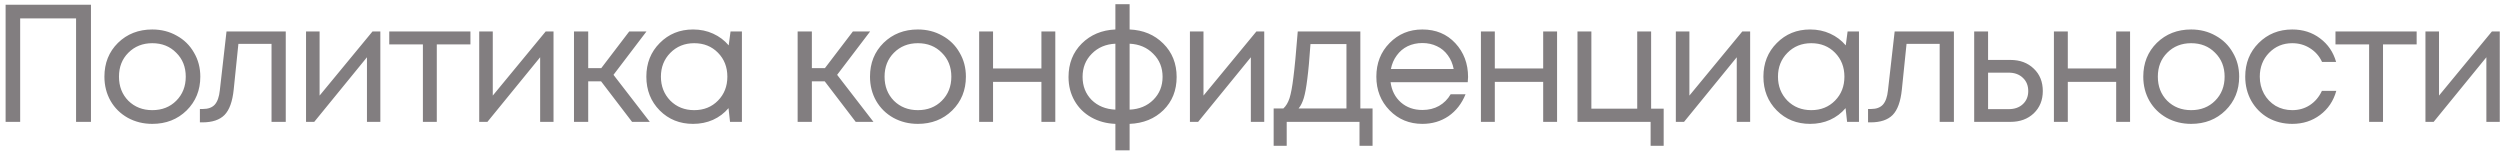 <?xml version="1.0" encoding="UTF-8"?> <svg xmlns="http://www.w3.org/2000/svg" width="239" height="15" viewBox="0 0 239 15" fill="none"><path d="M0.536 0.45H8.696V11.65H7.272V1.762H1.928V11.65H0.536V0.45ZM14.558 11.842C13.704 11.842 12.926 11.65 12.222 11.266C11.518 10.872 10.968 10.333 10.574 9.65C10.179 8.957 9.982 8.184 9.982 7.33C9.982 6.029 10.414 4.952 11.278 4.098C12.152 3.245 13.246 2.818 14.558 2.818C15.422 2.818 16.2 3.016 16.894 3.41C17.598 3.794 18.147 4.333 18.542 5.026C18.947 5.709 19.15 6.477 19.15 7.33C19.15 8.621 18.712 9.698 17.838 10.562C16.963 11.416 15.87 11.842 14.558 11.842ZM12.27 9.634C12.878 10.232 13.64 10.53 14.558 10.53C15.486 10.53 16.248 10.232 16.846 9.634C17.454 9.026 17.758 8.258 17.758 7.33C17.758 6.402 17.454 5.64 16.846 5.042C16.248 4.434 15.486 4.13 14.558 4.13C13.64 4.13 12.878 4.434 12.27 5.042C11.672 5.64 11.374 6.402 11.374 7.33C11.374 8.258 11.672 9.026 12.27 9.634ZM21.654 3.01H27.318V11.65H25.958V4.194H22.79L22.342 8.562C22.225 9.704 21.932 10.514 21.462 10.994C20.993 11.464 20.289 11.698 19.35 11.698H19.11V10.418H19.414C19.905 10.418 20.278 10.28 20.534 10.002C20.79 9.714 20.95 9.261 21.014 8.642L21.654 3.01ZM35.609 3.01H36.361V11.65H35.081V5.474L30.041 11.65H29.257V3.01H30.553V9.138L35.609 3.01ZM44.973 3.01V4.242H41.757V11.65H40.429V4.242H37.213V3.01H44.973ZM52.166 3.01H52.917V11.65H51.638V5.474L46.597 11.65H45.813V3.01H47.109V9.138L52.166 3.01ZM60.425 11.65L57.465 7.778H56.233V11.65H54.873V3.01H56.233V6.514H57.481L60.153 3.01H61.801L58.649 7.154L62.121 11.65H60.425ZM69.839 3.01H70.927V11.65H69.791L69.647 10.338C69.242 10.818 68.746 11.192 68.159 11.458C67.583 11.714 66.948 11.842 66.255 11.842C64.986 11.842 63.925 11.416 63.071 10.562C62.218 9.698 61.791 8.621 61.791 7.33C61.791 6.04 62.218 4.968 63.071 4.114C63.925 3.25 64.986 2.818 66.255 2.818C66.959 2.818 67.599 2.952 68.175 3.218C68.762 3.485 69.258 3.858 69.663 4.338L69.839 3.01ZM64.079 9.618C64.687 10.226 65.45 10.53 66.367 10.53C67.284 10.53 68.042 10.226 68.639 9.618C69.237 9.01 69.535 8.248 69.535 7.33C69.535 6.413 69.237 5.65 68.639 5.042C68.042 4.434 67.284 4.13 66.367 4.13C65.45 4.13 64.687 4.44 64.079 5.058C63.482 5.666 63.183 6.424 63.183 7.33C63.183 8.237 63.482 9 64.079 9.618ZM81.806 11.65L78.846 7.778H77.614V11.65H76.254V3.01H77.614V6.514H78.862L81.534 3.01H83.182L80.03 7.154L83.502 11.65H81.806ZM87.748 11.842C86.895 11.842 86.116 11.65 85.412 11.266C84.708 10.872 84.159 10.333 83.764 9.65C83.37 8.957 83.172 8.184 83.172 7.33C83.172 6.029 83.604 4.952 84.468 4.098C85.343 3.245 86.436 2.818 87.748 2.818C88.612 2.818 89.391 3.016 90.084 3.41C90.788 3.794 91.338 4.333 91.732 5.026C92.138 5.709 92.34 6.477 92.34 7.33C92.34 8.621 91.903 9.698 91.028 10.562C90.154 11.416 89.06 11.842 87.748 11.842ZM85.46 9.634C86.068 10.232 86.831 10.53 87.748 10.53C88.676 10.53 89.439 10.232 90.036 9.634C90.644 9.026 90.948 8.258 90.948 7.33C90.948 6.402 90.644 5.64 90.036 5.042C89.439 4.434 88.676 4.13 87.748 4.13C86.831 4.13 86.068 4.434 85.46 5.042C84.863 5.64 84.564 6.402 84.564 7.33C84.564 8.258 84.863 9.026 85.46 9.634ZM99.559 3.01H100.887V11.65H99.559V7.826H94.935V11.65H93.607V3.01H94.935V6.546H99.559V3.01ZM112.487 7.362C112.487 8.642 112.065 9.698 111.223 10.53C110.38 11.352 109.303 11.789 107.991 11.842V14.37H106.631V11.842C105.777 11.81 105.009 11.602 104.327 11.218C103.644 10.834 103.111 10.306 102.727 9.634C102.343 8.962 102.151 8.205 102.151 7.362C102.151 6.072 102.572 5.005 103.415 4.162C104.268 3.32 105.34 2.872 106.631 2.818V0.402H107.991V2.818C109.292 2.872 110.364 3.32 111.207 4.162C112.06 5.005 112.487 6.072 112.487 7.362ZM104.375 5.138C103.788 5.725 103.495 6.461 103.495 7.346C103.495 8.232 103.783 8.968 104.359 9.554C104.945 10.13 105.703 10.44 106.631 10.482V4.178C105.713 4.221 104.961 4.541 104.375 5.138ZM107.991 10.482C108.919 10.44 109.676 10.125 110.263 9.538C110.849 8.952 111.143 8.221 111.143 7.346C111.143 6.461 110.844 5.725 110.247 5.138C109.66 4.541 108.908 4.221 107.991 4.178V10.482ZM120.109 3.01H120.861V11.65H119.581V5.474L114.541 11.65H113.757V3.01H115.053V9.138L120.109 3.01ZM130.049 10.37H131.217V13.938H129.969V11.65H123.009V13.938H121.761V10.37H122.689C122.945 10.136 123.142 9.805 123.281 9.378C123.419 8.941 123.542 8.28 123.649 7.394C123.766 6.498 123.905 5.037 124.065 3.01H130.049V10.37ZM125.281 4.21C125.185 5.64 125.083 6.754 124.977 7.554C124.881 8.344 124.769 8.952 124.641 9.378C124.513 9.794 124.347 10.125 124.145 10.37H128.721V4.21H125.281ZM140.347 7.362C140.347 7.48 140.336 7.645 140.315 7.858H132.939C133.045 8.658 133.376 9.304 133.931 9.794C134.485 10.274 135.168 10.514 135.979 10.514C136.576 10.514 137.104 10.386 137.563 10.13C138.032 9.864 138.405 9.49 138.683 9.01H140.107C139.744 9.906 139.2 10.605 138.475 11.106C137.749 11.597 136.917 11.842 135.979 11.842C134.731 11.842 133.685 11.41 132.843 10.546C132 9.682 131.579 8.61 131.579 7.33C131.579 6.04 132 4.968 132.843 4.114C133.685 3.25 134.731 2.818 135.979 2.818C137.269 2.818 138.32 3.256 139.131 4.13C139.941 5.005 140.347 6.082 140.347 7.362ZM135.979 4.114C135.467 4.114 134.997 4.216 134.571 4.418C134.155 4.621 133.808 4.914 133.531 5.298C133.253 5.672 133.067 6.104 132.971 6.594H138.971C138.875 6.093 138.688 5.656 138.411 5.282C138.133 4.898 137.787 4.61 137.371 4.418C136.955 4.216 136.491 4.114 135.979 4.114ZM147.528 3.01H148.856V11.65H147.528V7.826H142.904V11.65H141.576V3.01H142.904V6.546H147.528V3.01ZM157.847 10.386H159.047V13.938H157.799V11.65H150.807V3.01H152.135V10.386H156.519V3.01H157.847V10.386ZM166.562 3.01H167.314V11.65H166.034V5.474L160.994 11.65H160.21V3.01H161.506V9.138L166.562 3.01ZM176.63 3.01H177.718V11.65H176.582L176.438 10.338C176.032 10.818 175.536 11.192 174.95 11.458C174.374 11.714 173.739 11.842 173.046 11.842C171.776 11.842 170.715 11.416 169.862 10.562C169.008 9.698 168.582 8.621 168.582 7.33C168.582 6.04 169.008 4.968 169.862 4.114C170.715 3.25 171.776 2.818 173.046 2.818C173.75 2.818 174.39 2.952 174.966 3.218C175.552 3.485 176.048 3.858 176.454 4.338L176.63 3.01ZM170.87 9.618C171.478 10.226 172.24 10.53 173.158 10.53C174.075 10.53 174.832 10.226 175.43 9.618C176.027 9.01 176.326 8.248 176.326 7.33C176.326 6.413 176.027 5.65 175.43 5.042C174.832 4.434 174.075 4.13 173.158 4.13C172.24 4.13 171.478 4.44 170.87 5.058C170.272 5.666 169.974 6.424 169.974 7.33C169.974 8.237 170.272 9 170.87 9.618ZM181.129 3.01H186.793V11.65H185.433V4.194H182.265L181.817 8.562C181.7 9.704 181.407 10.514 180.937 10.994C180.468 11.464 179.764 11.698 178.825 11.698H178.585V10.418H178.889C179.38 10.418 179.753 10.28 180.009 10.002C180.265 9.714 180.425 9.261 180.489 8.642L181.129 3.01ZM192.204 5.73C193.111 5.73 193.852 6.008 194.428 6.562C195.004 7.106 195.292 7.821 195.292 8.706C195.292 9.57 195.004 10.28 194.428 10.834C193.852 11.378 193.111 11.65 192.204 11.65H188.732V3.01H190.06V5.73H192.204ZM192.028 10.434C192.594 10.434 193.047 10.274 193.388 9.954C193.73 9.634 193.9 9.218 193.9 8.706C193.9 8.184 193.73 7.762 193.388 7.442C193.047 7.112 192.594 6.946 192.028 6.946H190.06V10.434H192.028ZM202.306 3.01H203.634V11.65H202.306V7.826H197.682V11.65H196.354V3.01H197.682V6.546H202.306V3.01ZM209.473 11.842C208.62 11.842 207.841 11.65 207.137 11.266C206.433 10.872 205.884 10.333 205.489 9.65C205.095 8.957 204.897 8.184 204.897 7.33C204.897 6.029 205.329 4.952 206.193 4.098C207.068 3.245 208.161 2.818 209.473 2.818C210.337 2.818 211.116 3.016 211.809 3.41C212.513 3.794 213.063 4.333 213.457 5.026C213.863 5.709 214.065 6.477 214.065 7.33C214.065 8.621 213.628 9.698 212.753 10.562C211.879 11.416 210.785 11.842 209.473 11.842ZM207.185 9.634C207.793 10.232 208.556 10.53 209.473 10.53C210.401 10.53 211.164 10.232 211.761 9.634C212.369 9.026 212.673 8.258 212.673 7.33C212.673 6.402 212.369 5.64 211.761 5.042C211.164 4.434 210.401 4.13 209.473 4.13C208.556 4.13 207.793 4.434 207.185 5.042C206.588 5.64 206.289 6.402 206.289 7.33C206.289 8.258 206.588 9.026 207.185 9.634ZM219.14 11.842C218.298 11.842 217.53 11.65 216.836 11.266C216.154 10.872 215.615 10.328 215.22 9.634C214.836 8.941 214.644 8.173 214.644 7.33C214.644 6.04 215.071 4.968 215.924 4.114C216.788 3.25 217.86 2.818 219.14 2.818C220.164 2.818 221.05 3.101 221.796 3.666C222.554 4.232 223.066 4.984 223.332 5.922H221.988C221.732 5.368 221.348 4.93 220.836 4.61C220.335 4.29 219.77 4.13 219.14 4.13C218.255 4.13 217.514 4.44 216.916 5.058C216.33 5.666 216.036 6.424 216.036 7.33C216.036 7.928 216.17 8.472 216.436 8.962C216.703 9.442 217.071 9.826 217.54 10.114C218.02 10.392 218.554 10.53 219.14 10.53C219.77 10.53 220.33 10.37 220.82 10.05C221.322 9.72 221.706 9.266 221.972 8.69H223.348C223.082 9.65 222.564 10.418 221.796 10.994C221.039 11.56 220.154 11.842 219.14 11.842ZM231.032 3.01V4.242H227.816V11.65H226.488V4.242H223.272V3.01H231.032ZM238.225 3.01H238.977V11.65H237.697V5.474L232.657 11.65H231.873V3.01H233.169V9.138L238.225 3.01Z" fill="#827E80"></path></svg> 